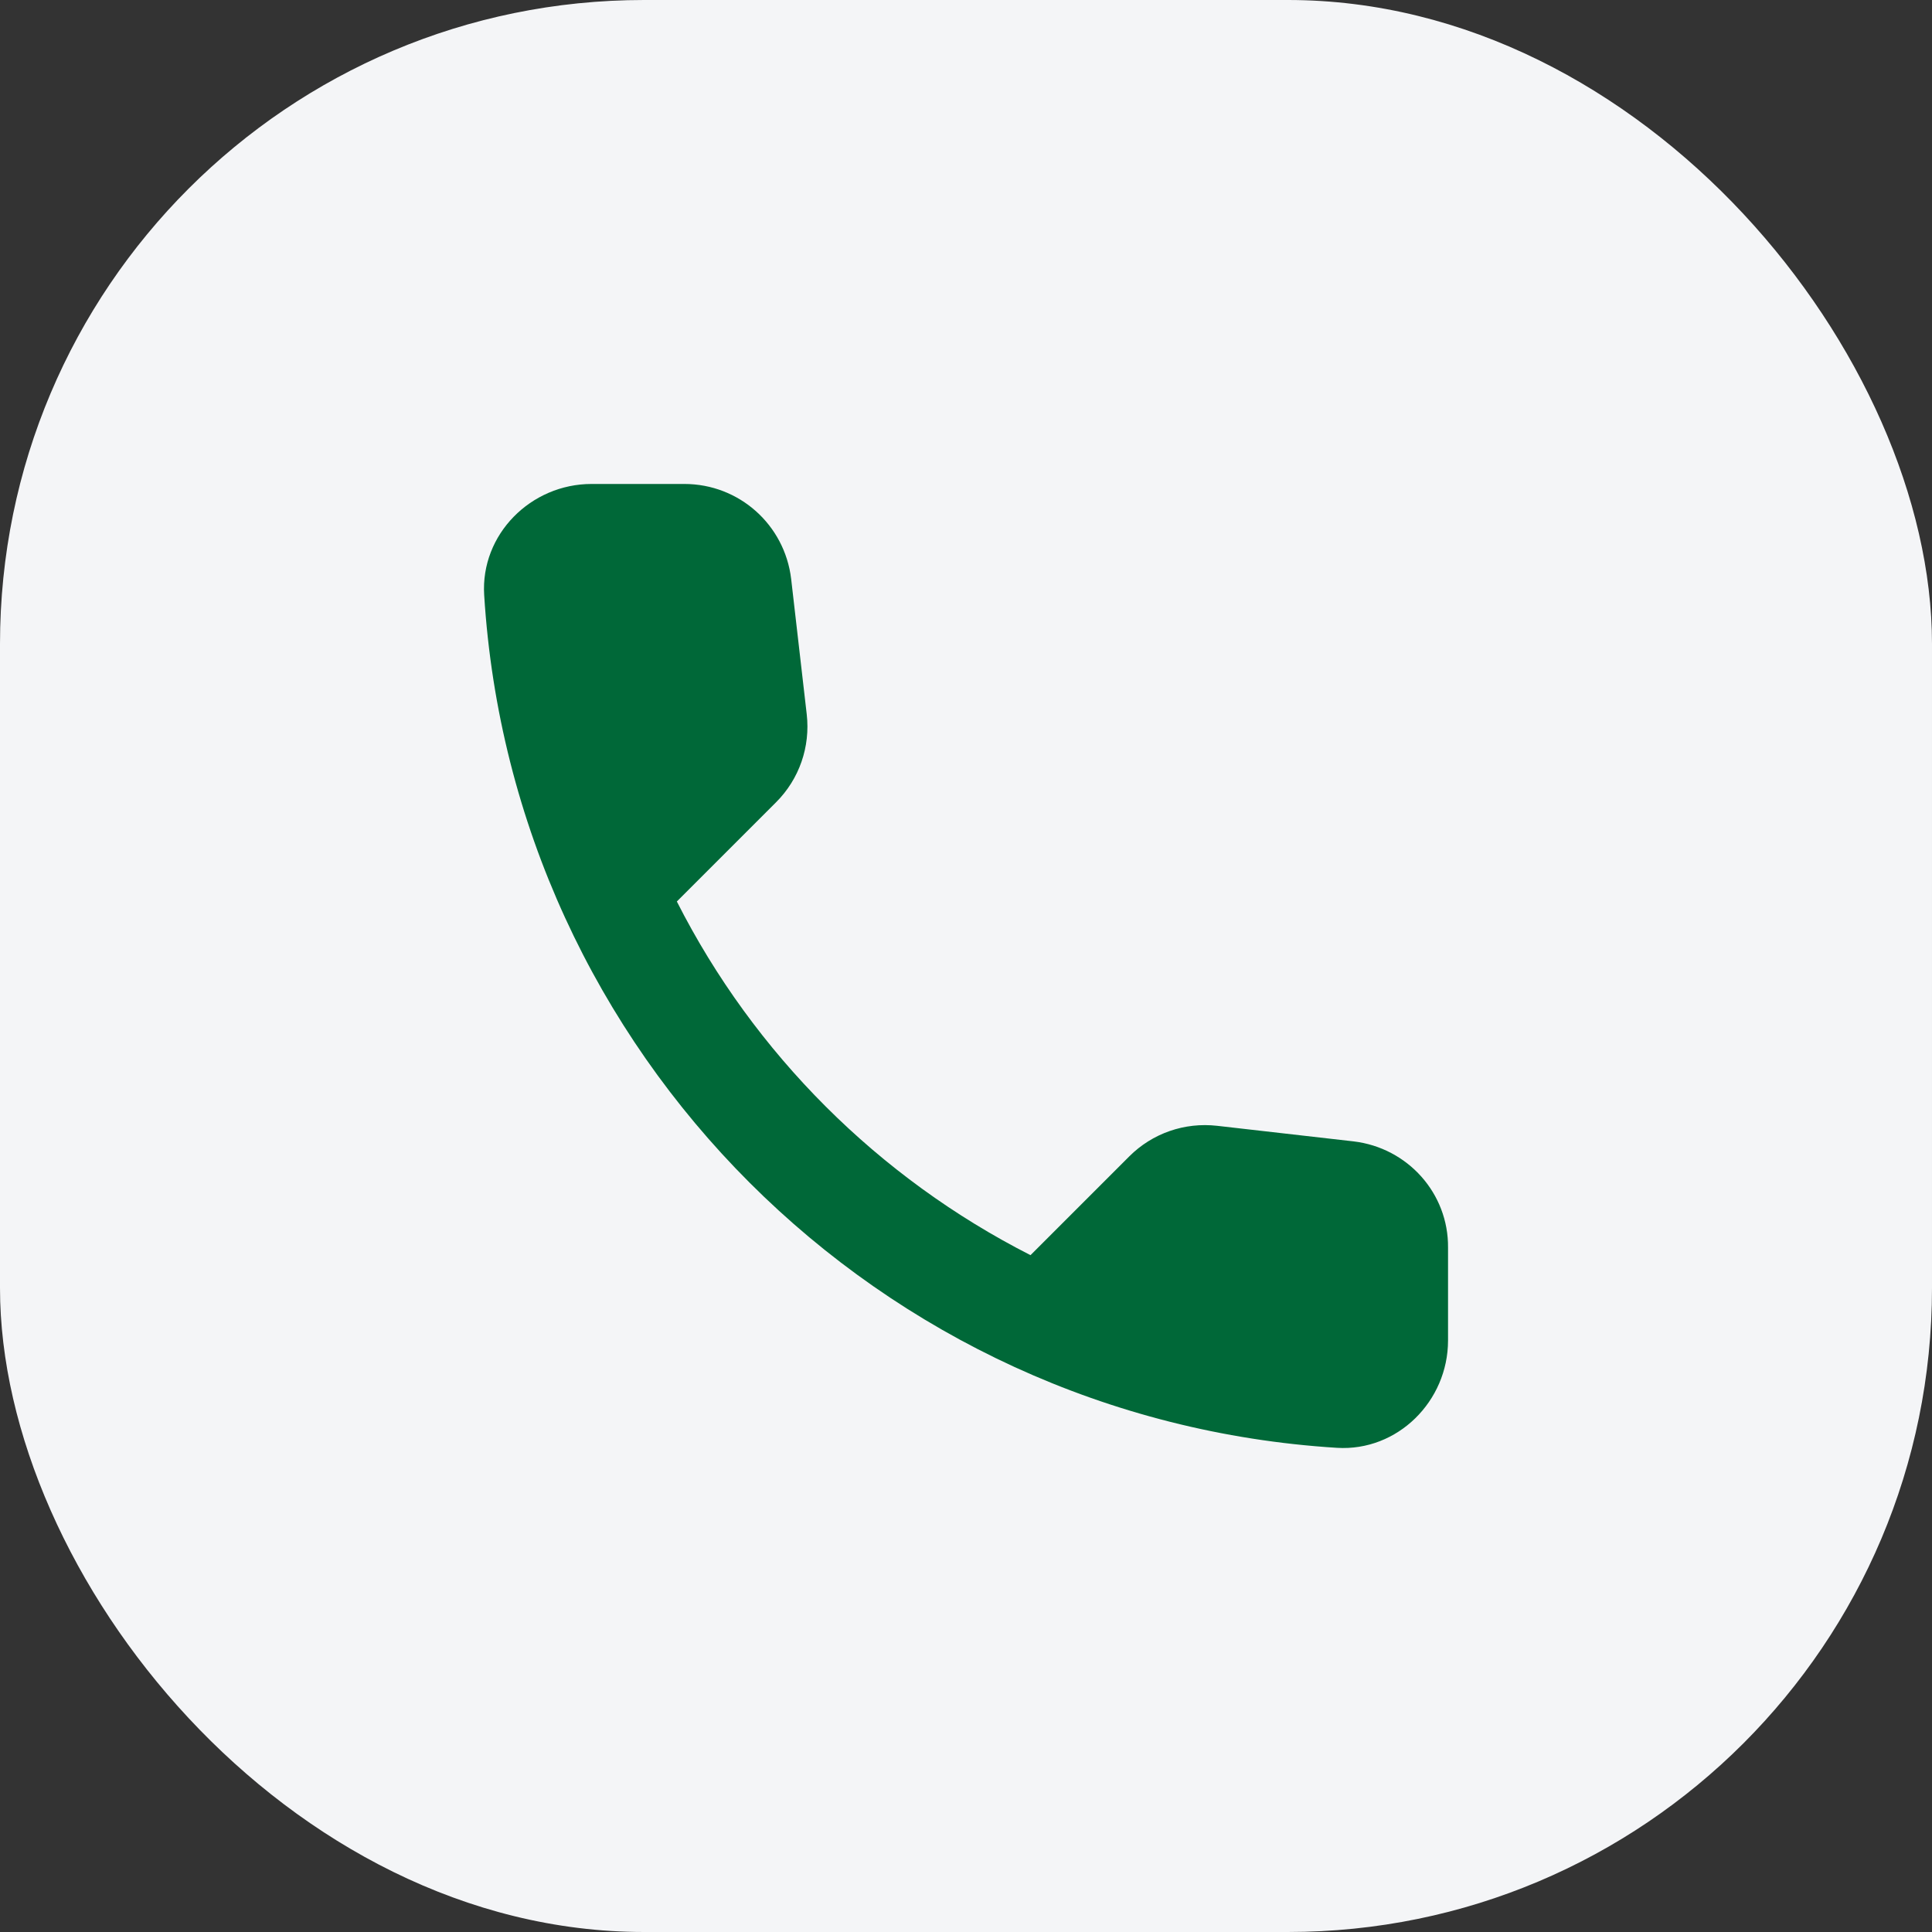 <svg width="36" height="36" viewBox="0 0 36 36" fill="none" xmlns="http://www.w3.org/2000/svg">
<rect x="0" y="0" width="36" height="36" fill="#333333" stroke="none"/>
<rect width="36" height="36" rx="12" fill="#F4F5F7"/>
<path d="M25.222 21.268L22.682 20.978C22.072 20.908 21.472 21.118 21.042 21.548L19.202 23.388C16.372 21.948 14.052 19.638 12.612 16.798L14.462 14.948C14.892 14.518 15.102 13.918 15.032 13.308L14.742 10.788C14.622 9.778 13.772 9.018 12.752 9.018H11.022C9.892 9.018 8.952 9.958 9.022 11.088C9.552 19.628 16.382 26.448 24.912 26.978C26.042 27.048 26.982 26.108 26.982 24.978V23.248C26.992 22.238 26.232 21.388 25.222 21.268Z" fill="#006838"/>
</svg>
